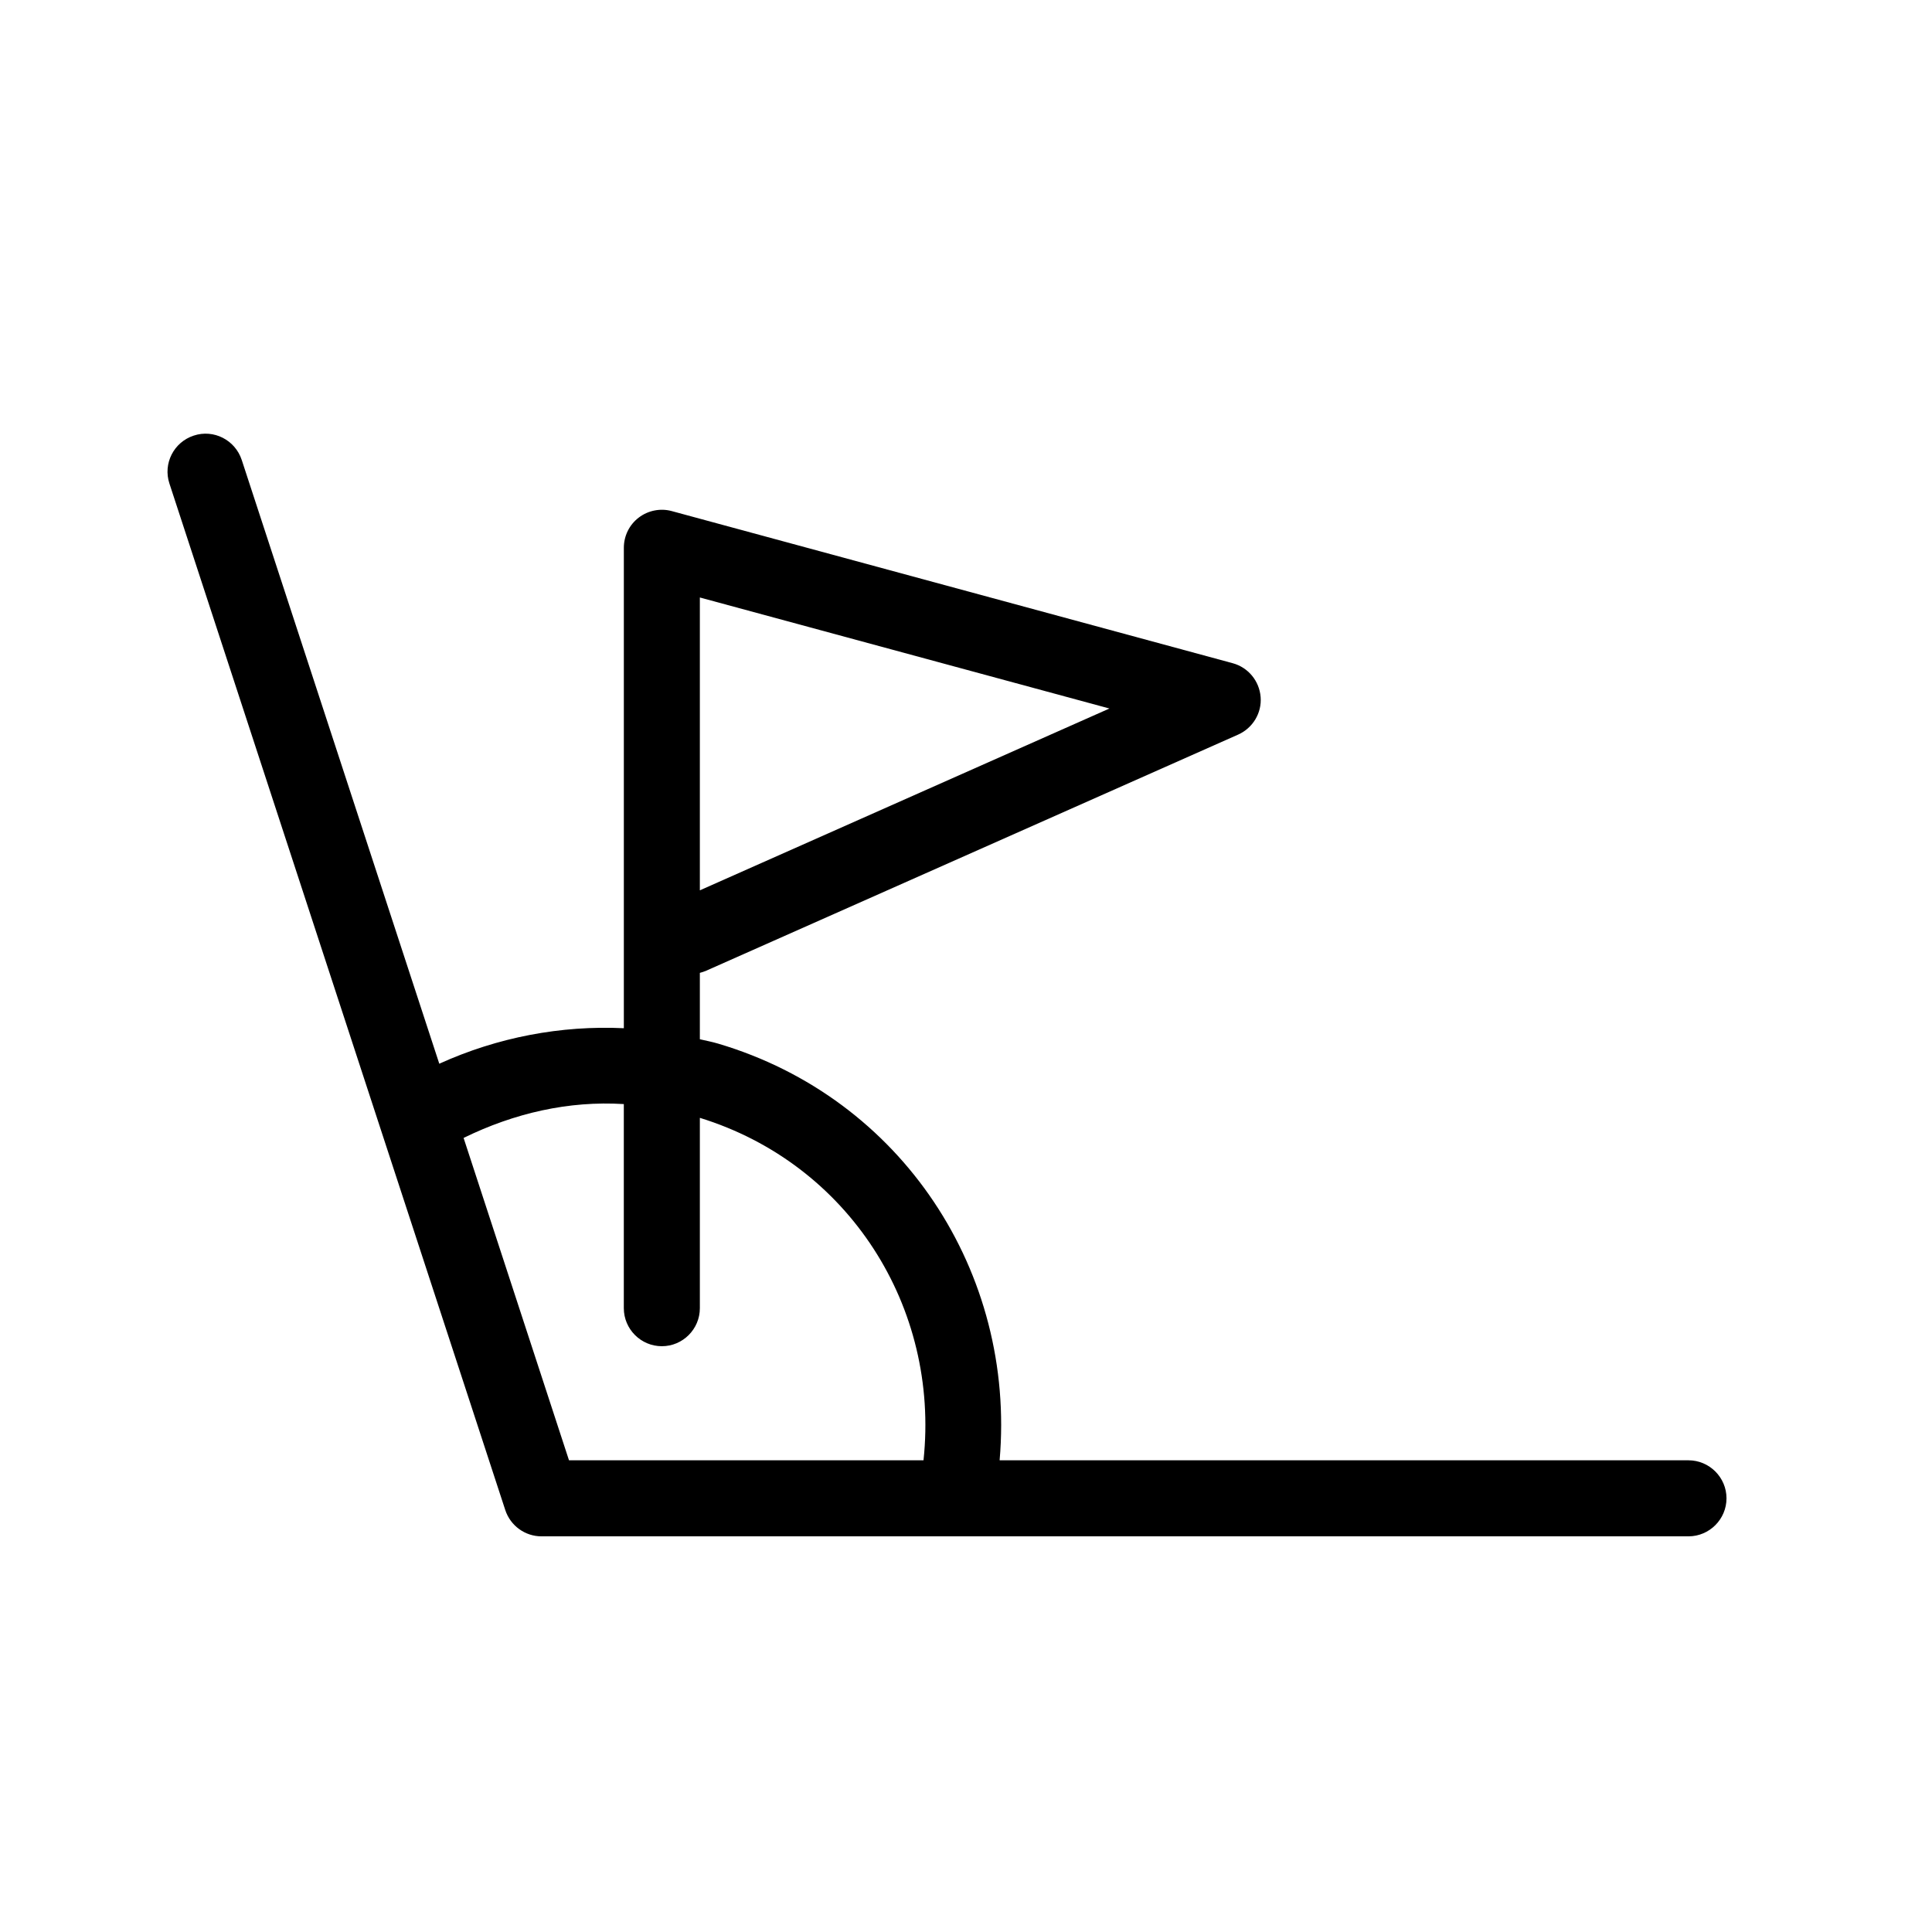 <?xml version="1.0" encoding="UTF-8"?>
<!-- Uploaded to: SVG Repo, www.svgrepo.com, Generator: SVG Repo Mixer Tools -->
<svg fill="#000000" width="800px" height="800px" version="1.1" viewBox="144 144 512 512" xmlns="http://www.w3.org/2000/svg">
 <path d="m591.45 530.99h-182.54c4.312-49.758-25.855-95.965-74.562-110.41-1.613-0.484-3.246-0.785-4.879-1.168v-17.594c0.562-0.141 1.148-0.344 1.715-0.586l140.93-62.555c3.891-1.734 6.309-5.723 5.965-9.977-0.344-4.254-3.305-7.84-7.418-8.949l-148.62-40.305c-2.981-0.82-6.266-0.195-8.766 1.719-2.496 1.895-3.949 4.856-3.949 8v127.32c-16.668-0.785-33.453 2.398-48.91 9.41l-52.355-160.01c-1.754-5.301-7.438-8.203-12.715-6.449-5.301 1.734-8.184 7.418-6.449 12.695l89.012 272.06c1.371 4.152 5.242 6.953 9.594 6.953h303.96c5.543 0 10.078-4.535 10.078-10.078 0-5.539-4.535-10.074-10.078-10.074zm-261.98-228.65 108.54 29.422-108.54 48.184zm-62.613 143.22c13.461-6.59 27.871-9.875 42.461-8.969v54.09c0 5.543 4.516 10.078 10.078 10.078 5.559 0 10.074-4.535 10.074-10.078v-50.441c39.438 12.172 63.582 50.117 59.27 90.746h-93.953z"/>
</svg>
